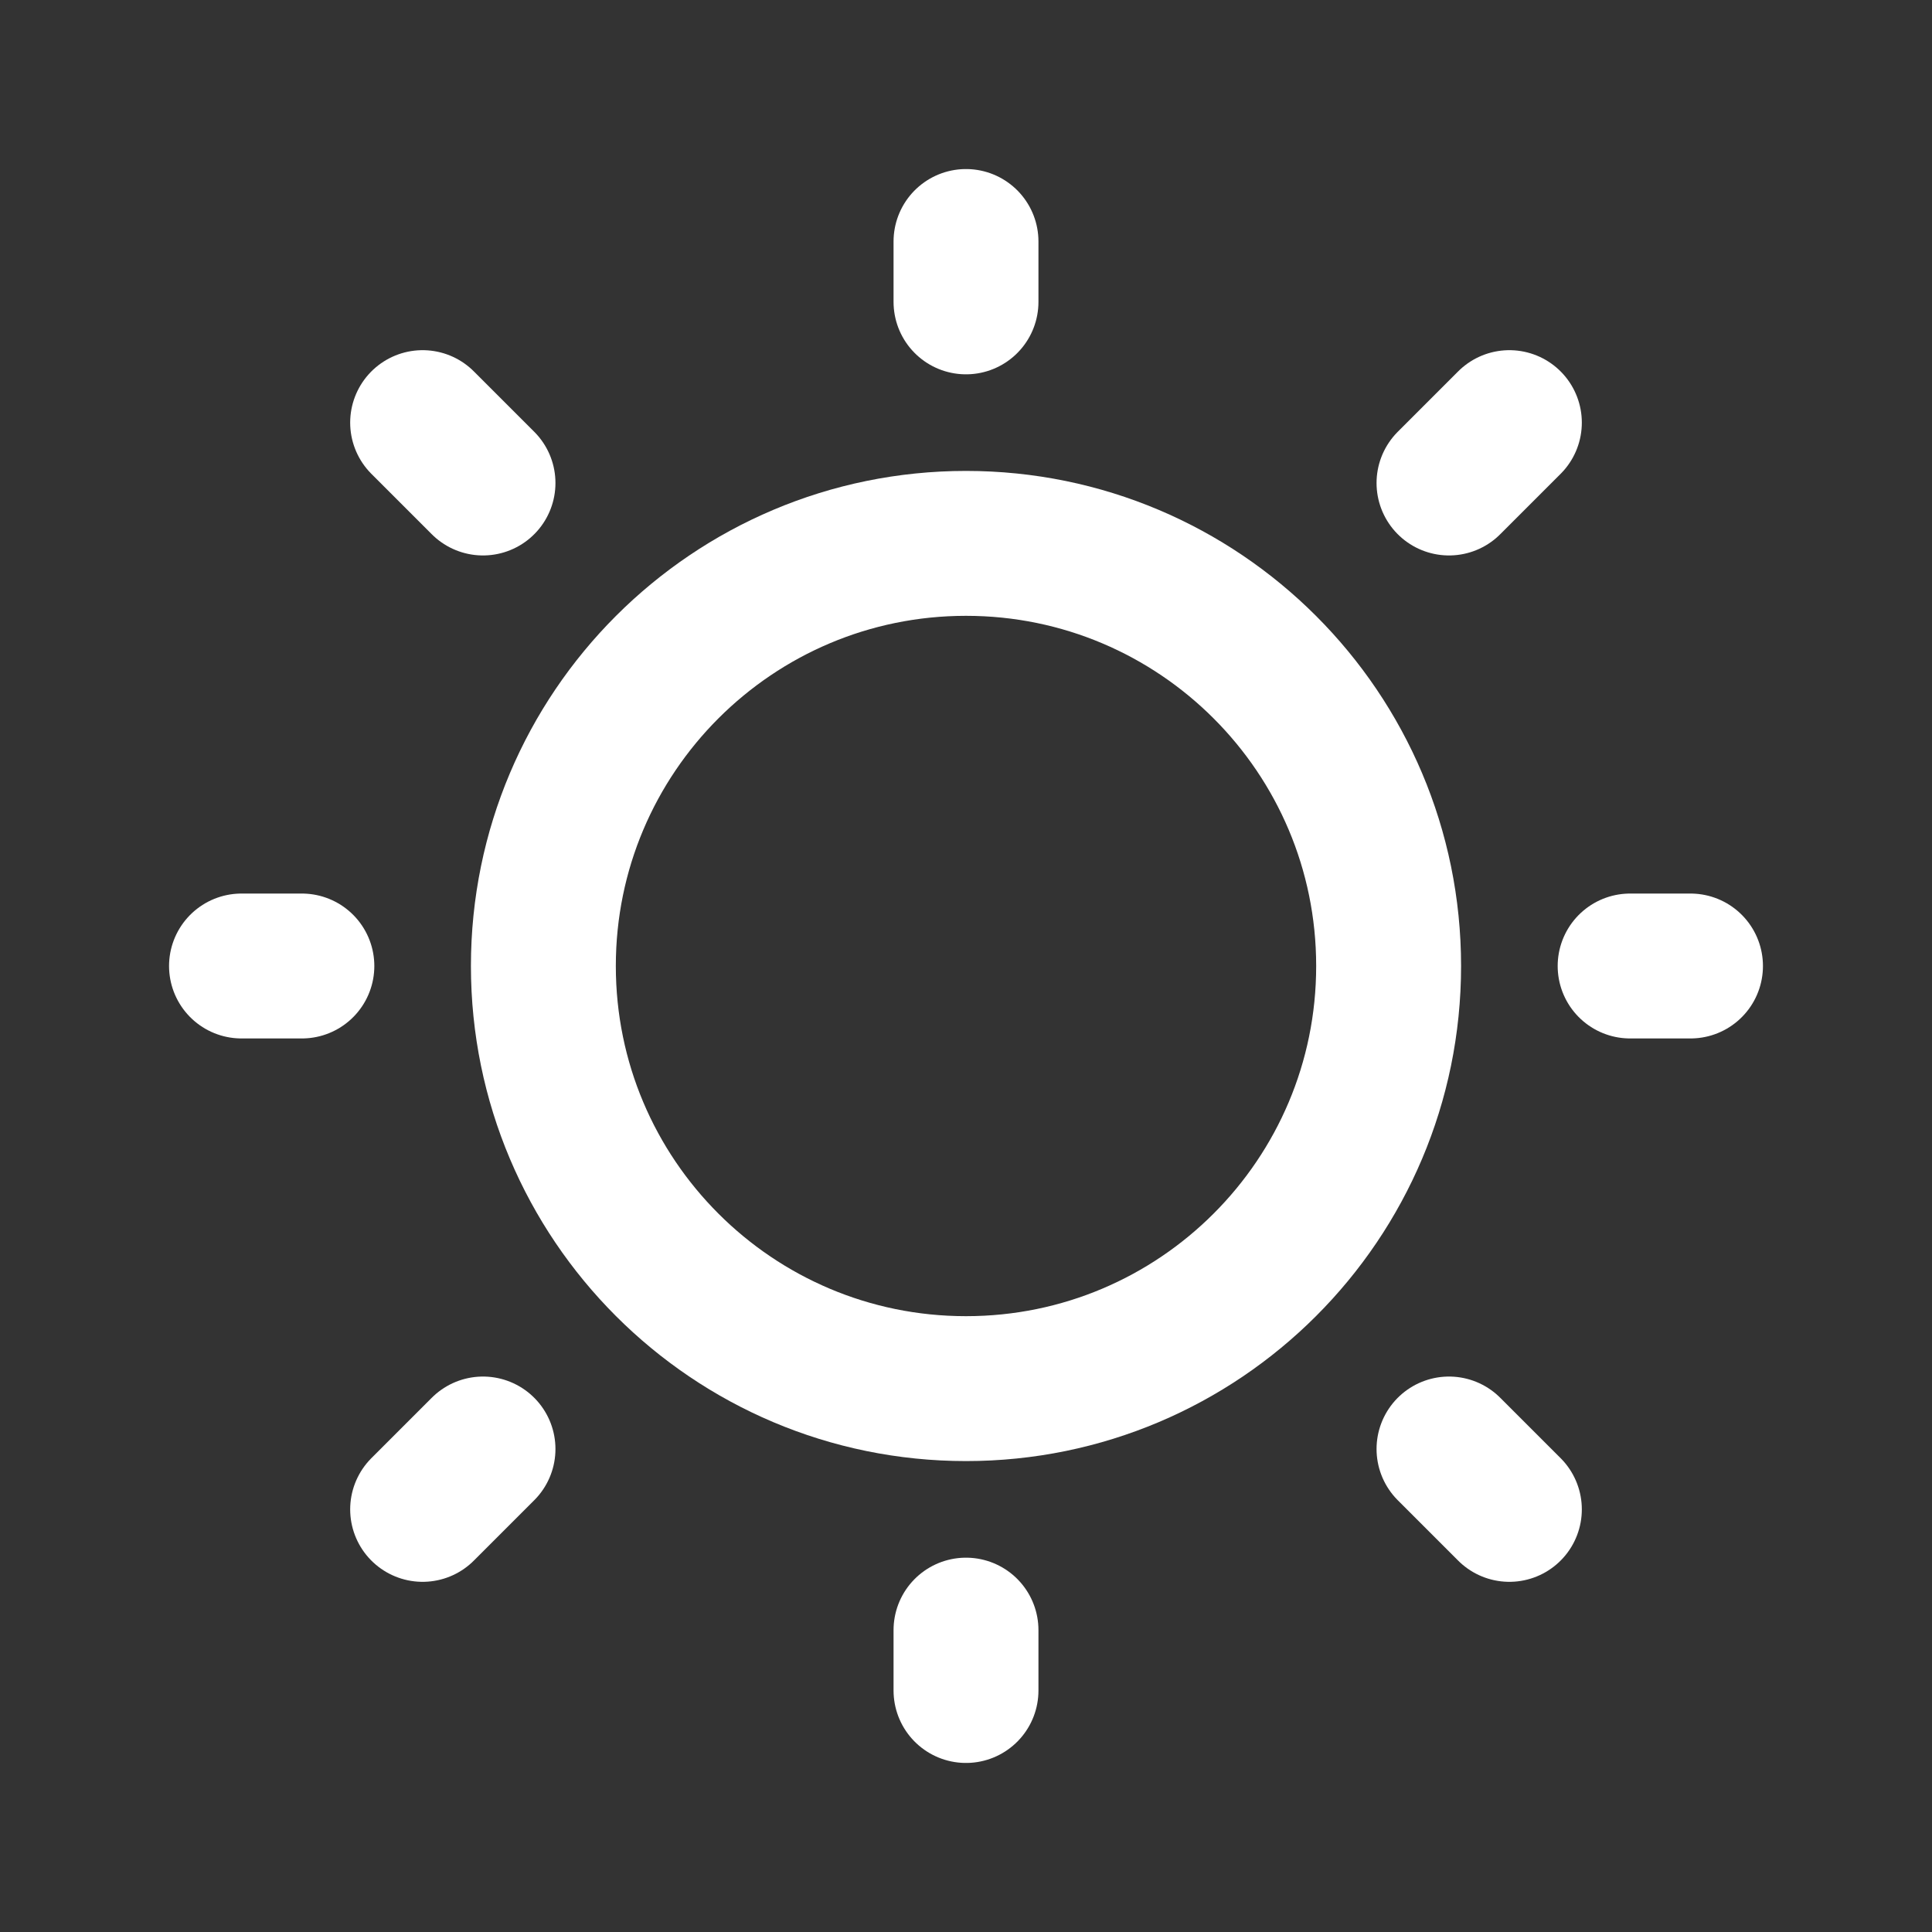 <svg width="20" height="20" viewBox="0 0 20 20" fill="none" xmlns="http://www.w3.org/2000/svg">
    <rect x="0" y="0" width="20" height="20" fill="#333333" stroke="none"/>
    <g clip-path="url(#clip0_2544_220525)">
        <path d="M10 3.125V2.5" stroke="white" stroke-width="1.5" stroke-linecap="round" stroke-linejoin="round"/>
        <path d="M10 14.375C12.416 14.375 14.375 12.416 14.375 10C14.375 7.584 12.416 5.625 10 5.625C7.584 5.625 5.625 7.584 5.625 10C5.625 12.416 7.584 14.375 10 14.375Z" stroke="white" stroke-width="1.5" stroke-linecap="round" stroke-linejoin="round"/>
        <path d="M5 5L4.375 4.375" stroke="white" stroke-width="1.5" stroke-linecap="round" stroke-linejoin="round"/>
        <path d="M5 15L4.375 15.625" stroke="white" stroke-width="1.5" stroke-linecap="round" stroke-linejoin="round"/>
        <path d="M15 5L15.625 4.375" stroke="white" stroke-width="1.5" stroke-linecap="round" stroke-linejoin="round"/>
        <path d="M15 15L15.625 15.625" stroke="white" stroke-width="1.5" stroke-linecap="round" stroke-linejoin="round"/>
        <path d="M3.125 10H2.5" stroke="white" stroke-width="1.5" stroke-linecap="round" stroke-linejoin="round"/>
        <path d="M10 16.875V17.5" stroke="white" stroke-width="1.5" stroke-linecap="round" stroke-linejoin="round"/>
        <path d="M16.875 10H17.5" stroke="white" stroke-width="1.5" stroke-linecap="round" stroke-linejoin="round"/>
    </g>
    <defs>
        <clipPath id="clip0_2544_220525">
        <rect width="20" height="20" fill="white"/>
        </clipPath>
    </defs>
</svg>
